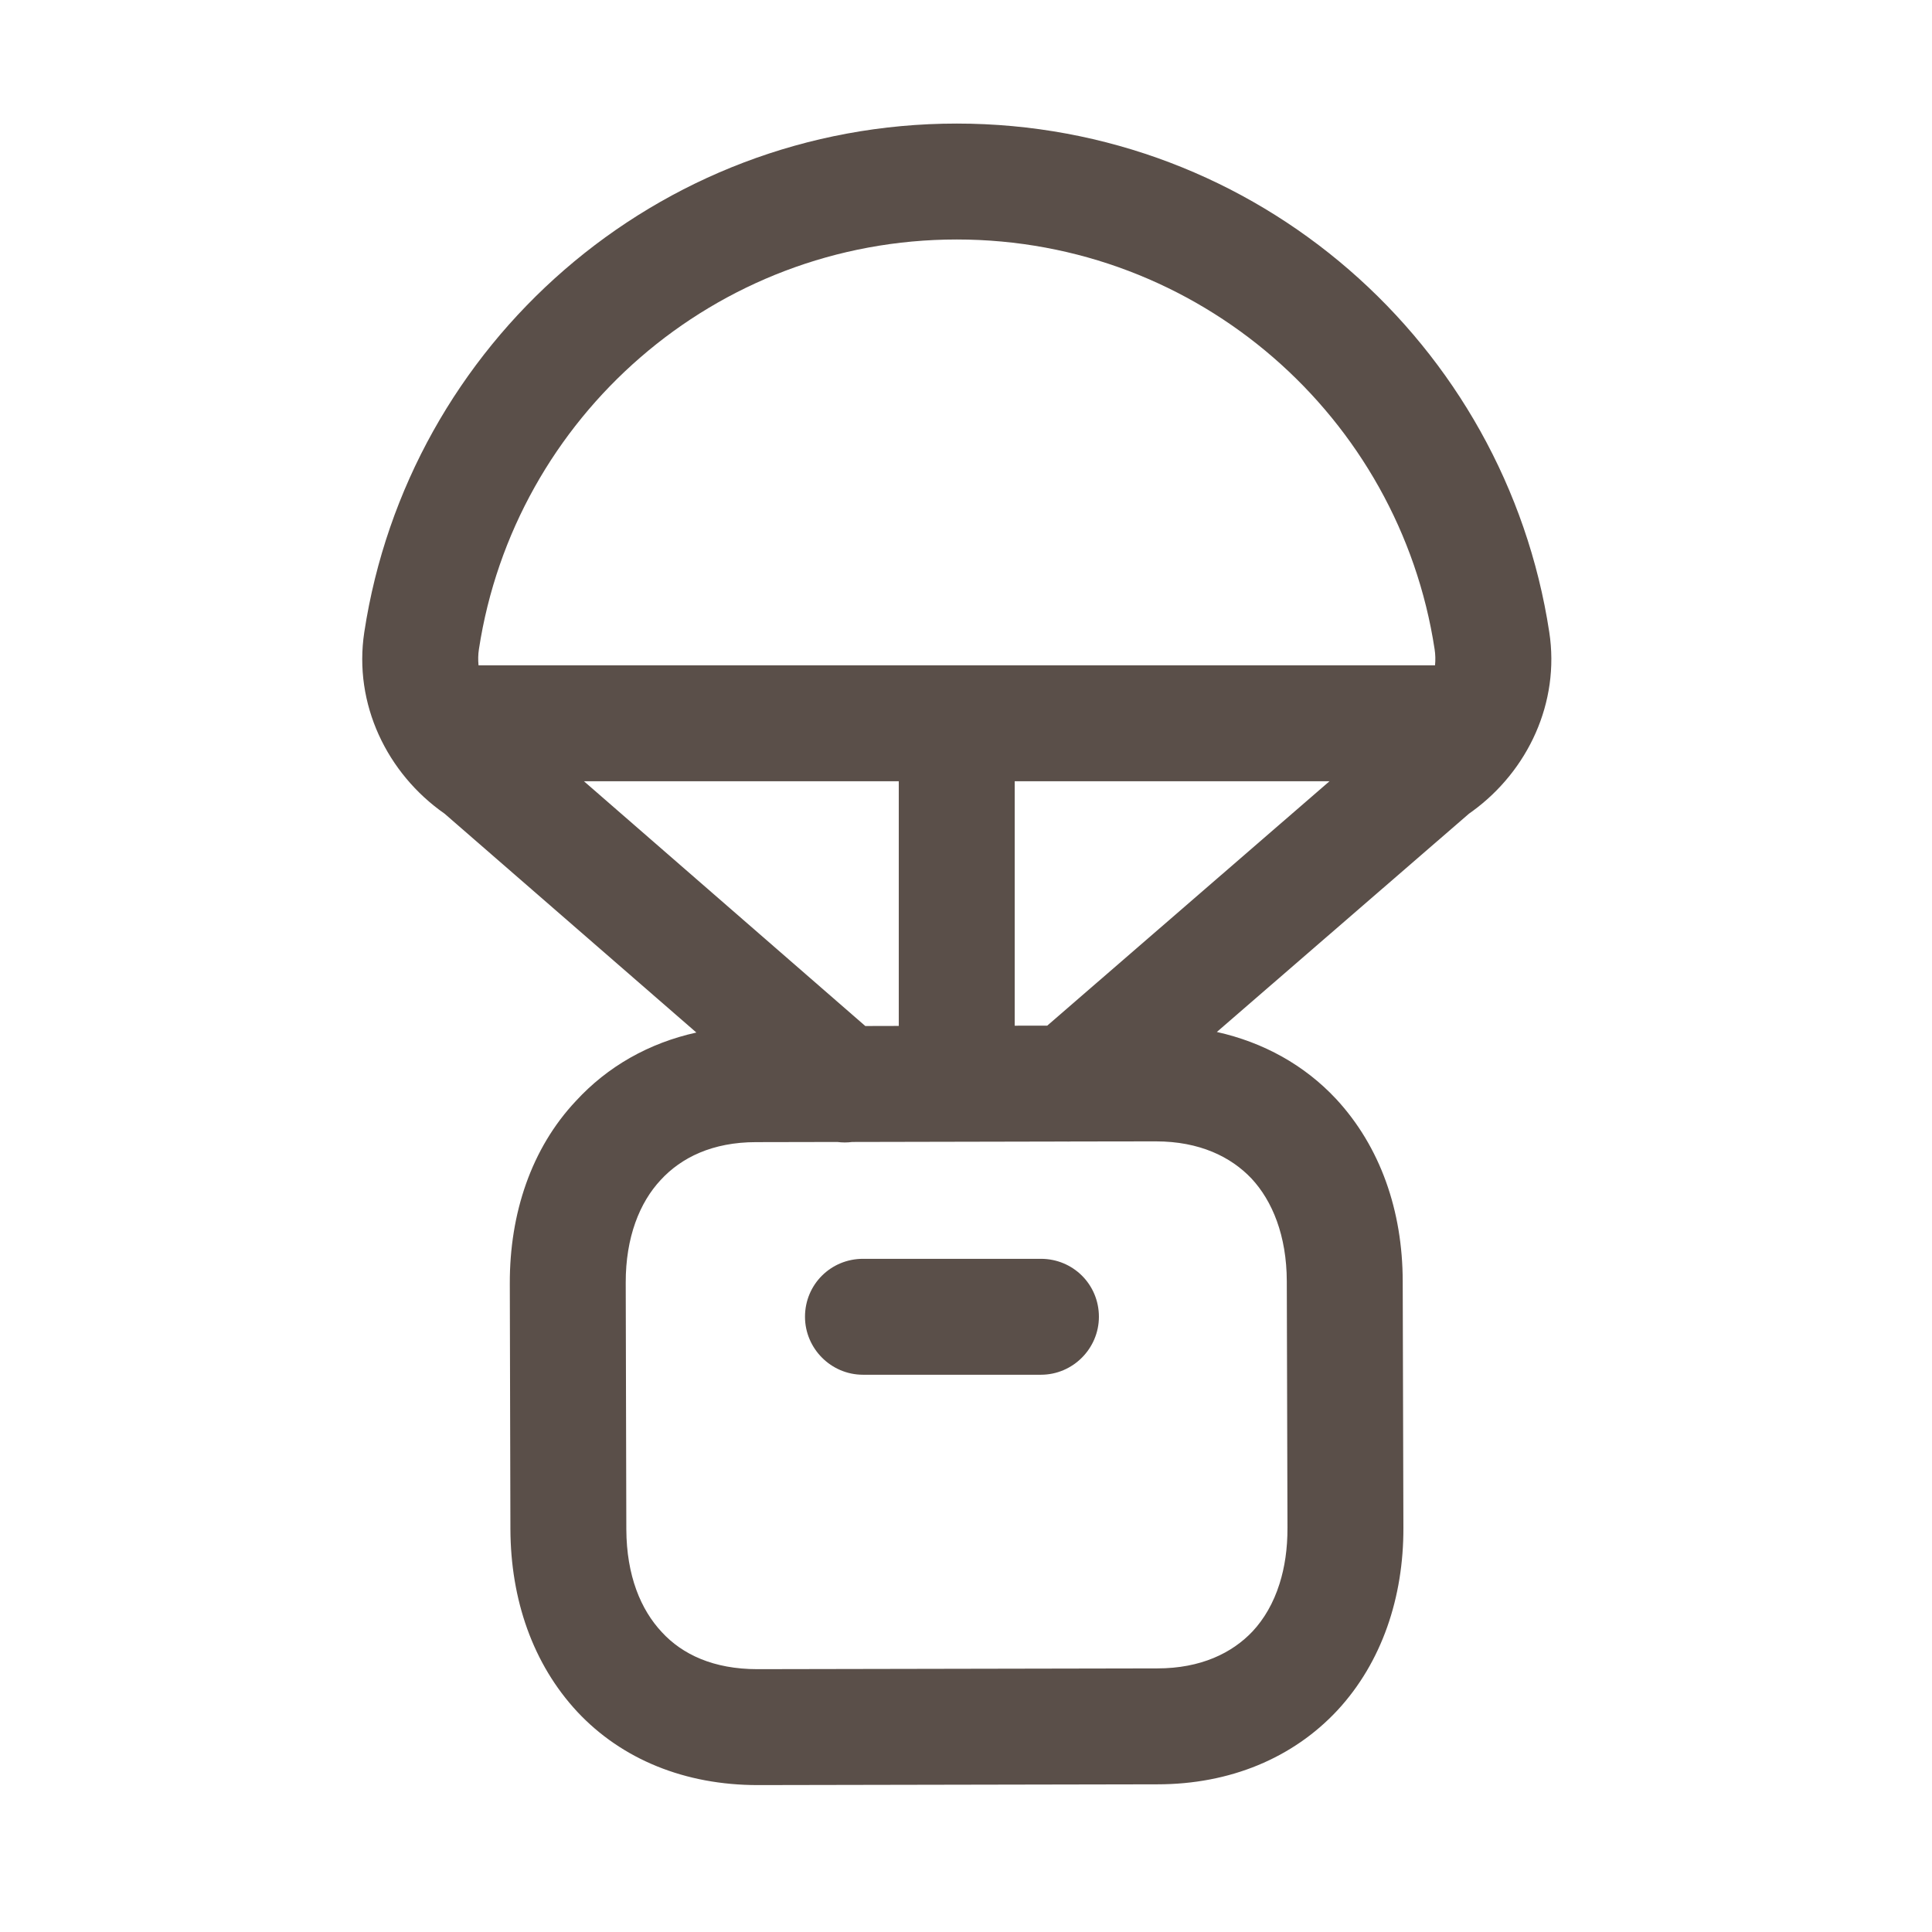<svg width="48" height="48" viewBox="0 0 48 48" fill="none" xmlns="http://www.w3.org/2000/svg">
<path d="M20 32.715C20 31.909 20.645 31.275 21.44 31.275H25.862C26.657 31.275 27.302 31.909 27.302 32.715C27.302 33.502 26.657 34.155 25.862 34.155H21.44C20.645 34.155 20 33.502 20 32.715Z" fill="#5A4F49"/>
<path fill-rule="evenodd" clip-rule="evenodd" d="M30.232 25.639C31.393 25.898 32.407 26.461 33.193 27.301C34.297 28.492 34.847 30.084 34.85 31.832L34.867 37.956C34.873 39.684 34.332 41.298 33.233 42.487C32.126 43.678 30.557 44.331 28.756 44.331L18.826 44.35C17.025 44.35 15.454 43.717 14.341 42.527C13.236 41.336 12.688 39.742 12.681 37.995L12.666 31.89C12.661 30.142 13.204 28.529 14.304 27.358C15.096 26.494 16.123 25.913 17.301 25.653L11.046 20.216C9.616 19.218 8.778 17.49 9.051 15.704C10.143 8.543 16.316 3.07 23.77 3.07C31.225 3.07 37.398 8.543 38.491 15.704C38.76 17.454 37.961 19.149 36.58 20.156C36.552 20.177 36.524 20.197 36.496 20.216L30.232 25.639ZM26.614 28.36C26.569 28.362 26.523 28.363 26.479 28.361L21.174 28.372C21.051 28.388 20.927 28.388 20.803 28.372L18.784 28.376C17.701 28.376 16.925 28.76 16.414 29.317C15.894 29.873 15.543 30.738 15.546 31.87L15.561 37.995C15.566 39.147 15.92 39.992 16.442 40.549C16.953 41.106 17.73 41.47 18.818 41.47L28.75 41.451C29.838 41.451 30.613 41.067 31.121 40.53C31.404 40.226 31.638 39.831 31.79 39.347C31.918 38.944 31.989 38.48 31.987 37.956L31.97 31.832C31.967 30.7 31.611 29.835 31.091 29.278C30.58 28.741 29.804 28.357 28.715 28.357L26.614 28.36ZM35.653 16.53C35.666 16.396 35.663 16.26 35.642 16.127C34.763 10.367 29.781 5.95 23.77 5.95C17.76 5.95 12.78 10.367 11.899 16.127C11.878 16.261 11.876 16.396 11.889 16.53H35.653ZM22.33 19.41H14.508L21.498 25.491L22.33 25.489V19.41ZM25.21 25.483L26.018 25.482L33.031 19.41H25.21V25.483Z" fill="#5A4F49"/>
</svg>
